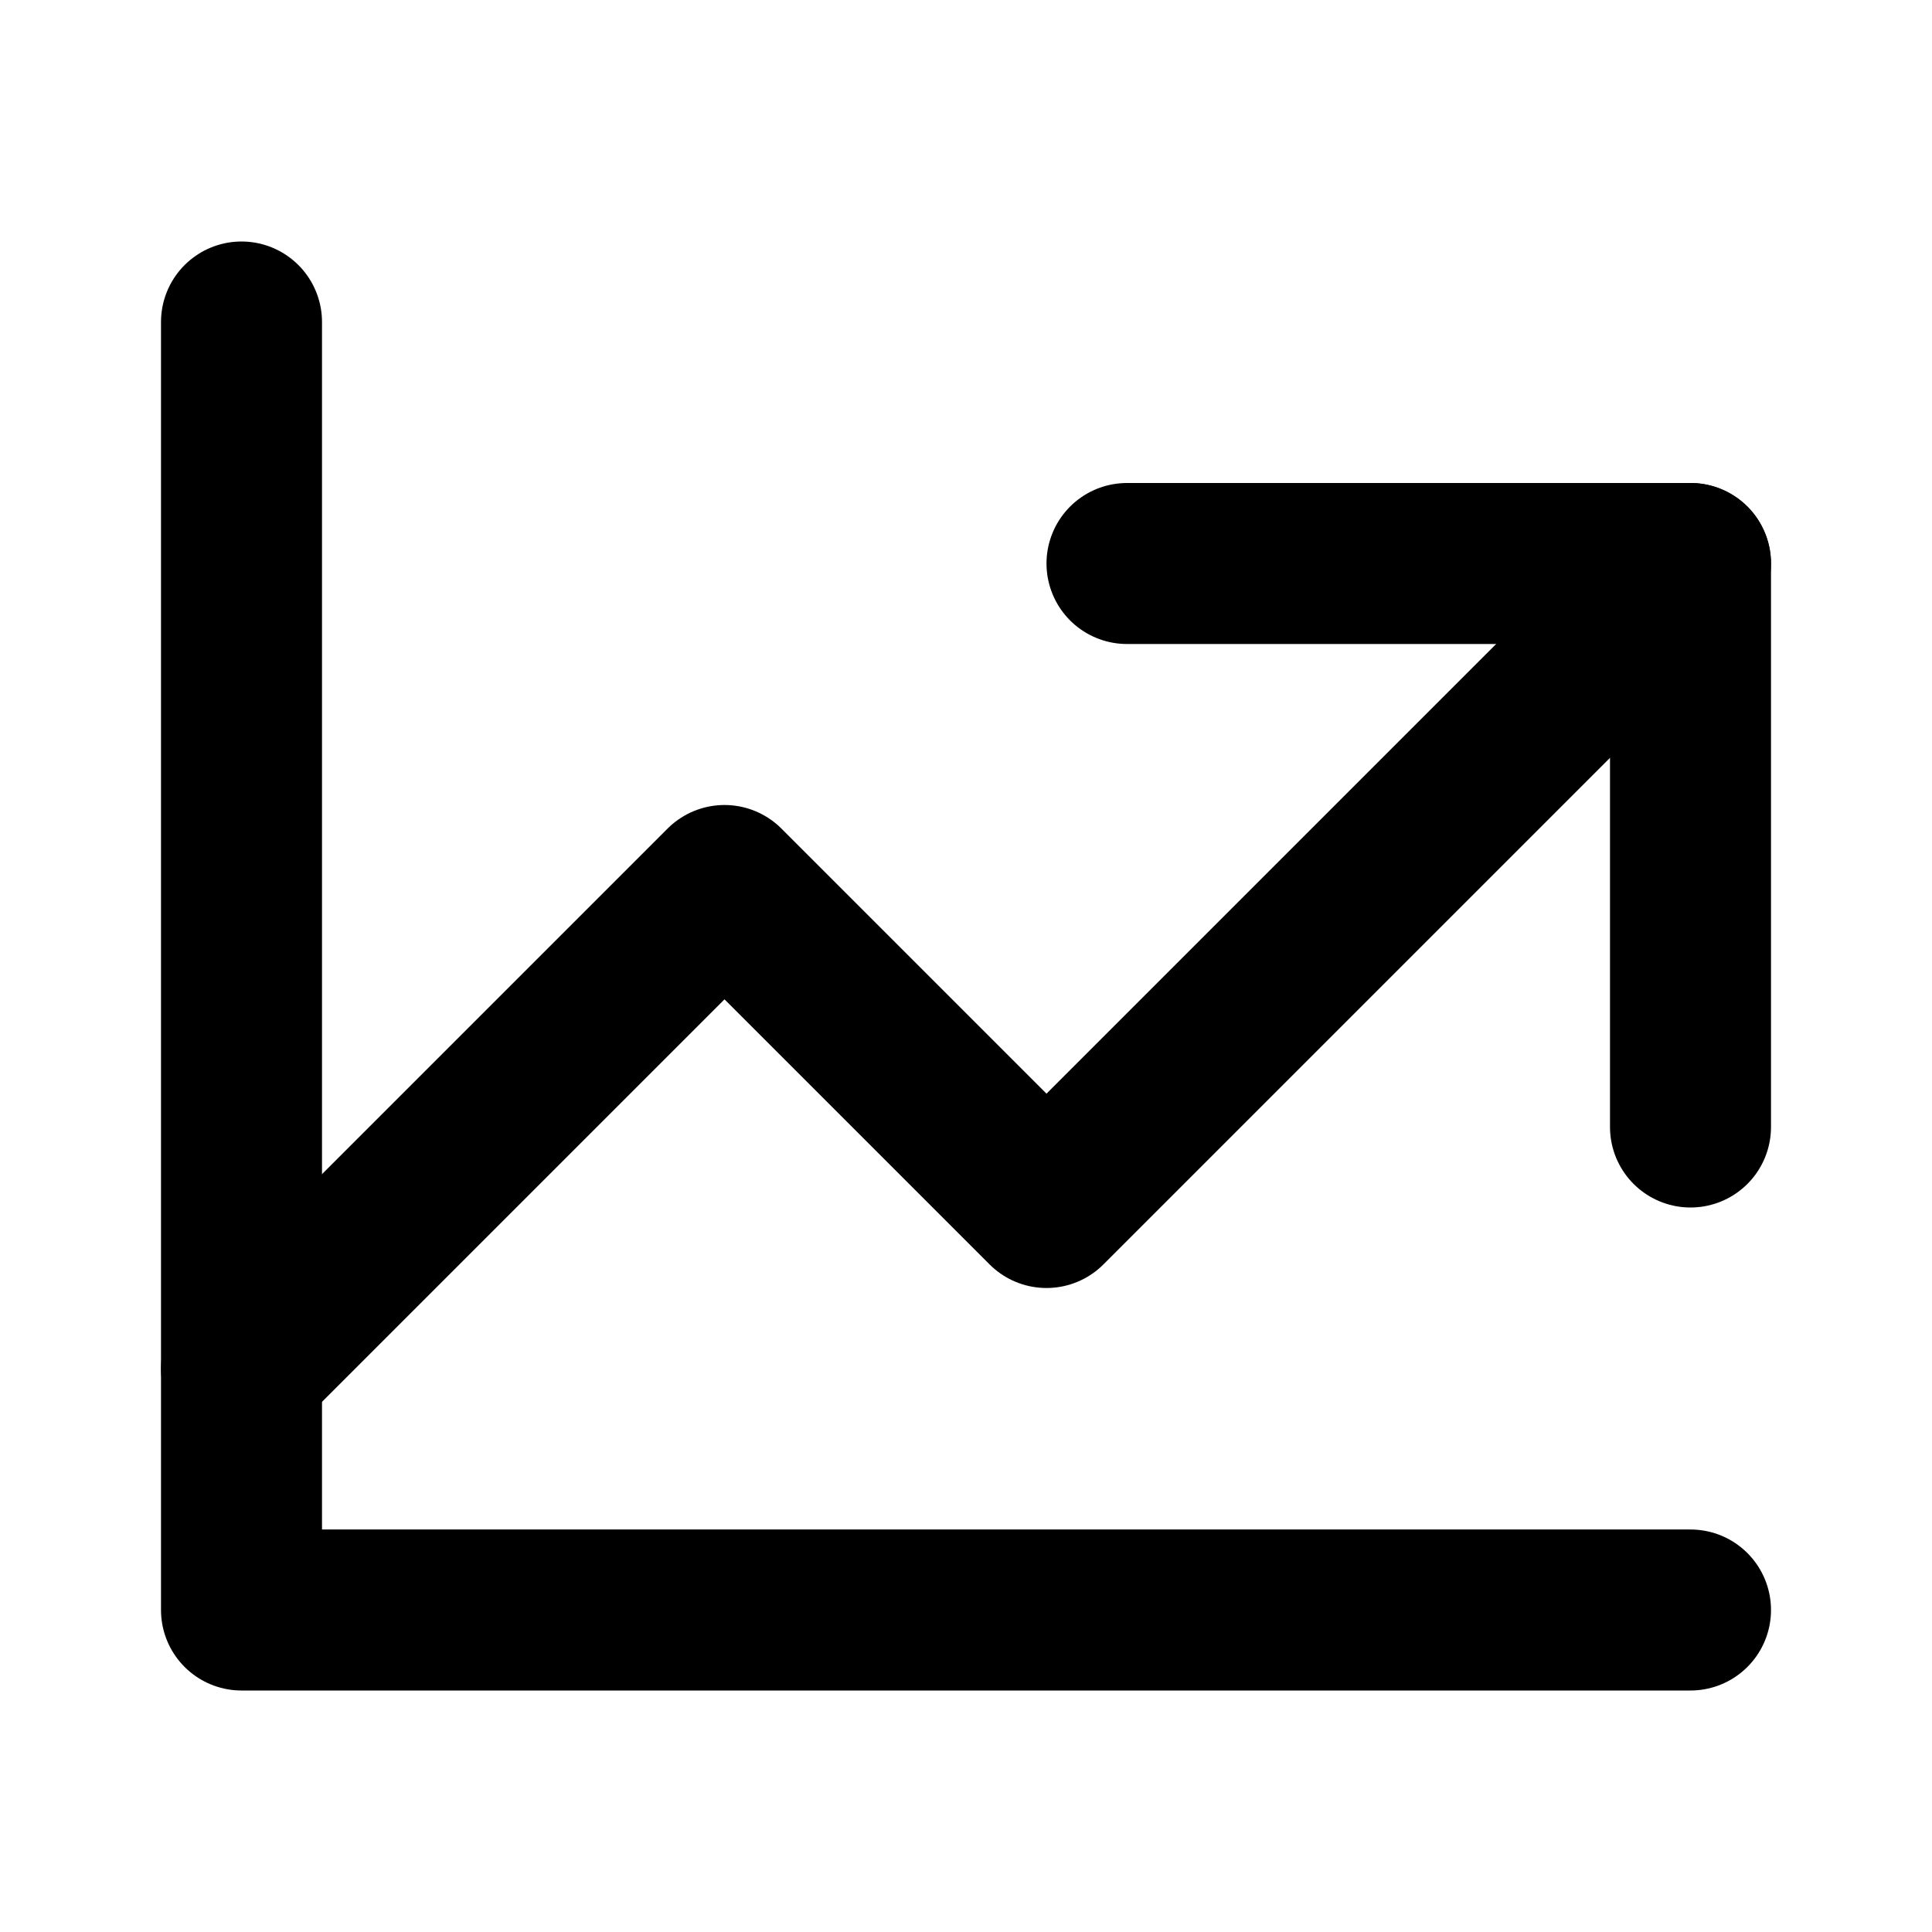 <svg width="64" height="64" viewBox="0 0 24 24" fill="none" xmlns="http://www.w3.org/2000/svg">
<path d="M3 17L9 11L13 15L21 7" stroke="currentColor" stroke-width="2" stroke-linecap="round" stroke-linejoin="round"/>
<path d="M14 7H21V14" stroke="currentColor" stroke-width="2" stroke-linecap="round" stroke-linejoin="round"/>
<path d="M3 4V20H21" stroke="currentColor" stroke-width="2" stroke-linecap="round" stroke-linejoin="round"/>
</svg>
